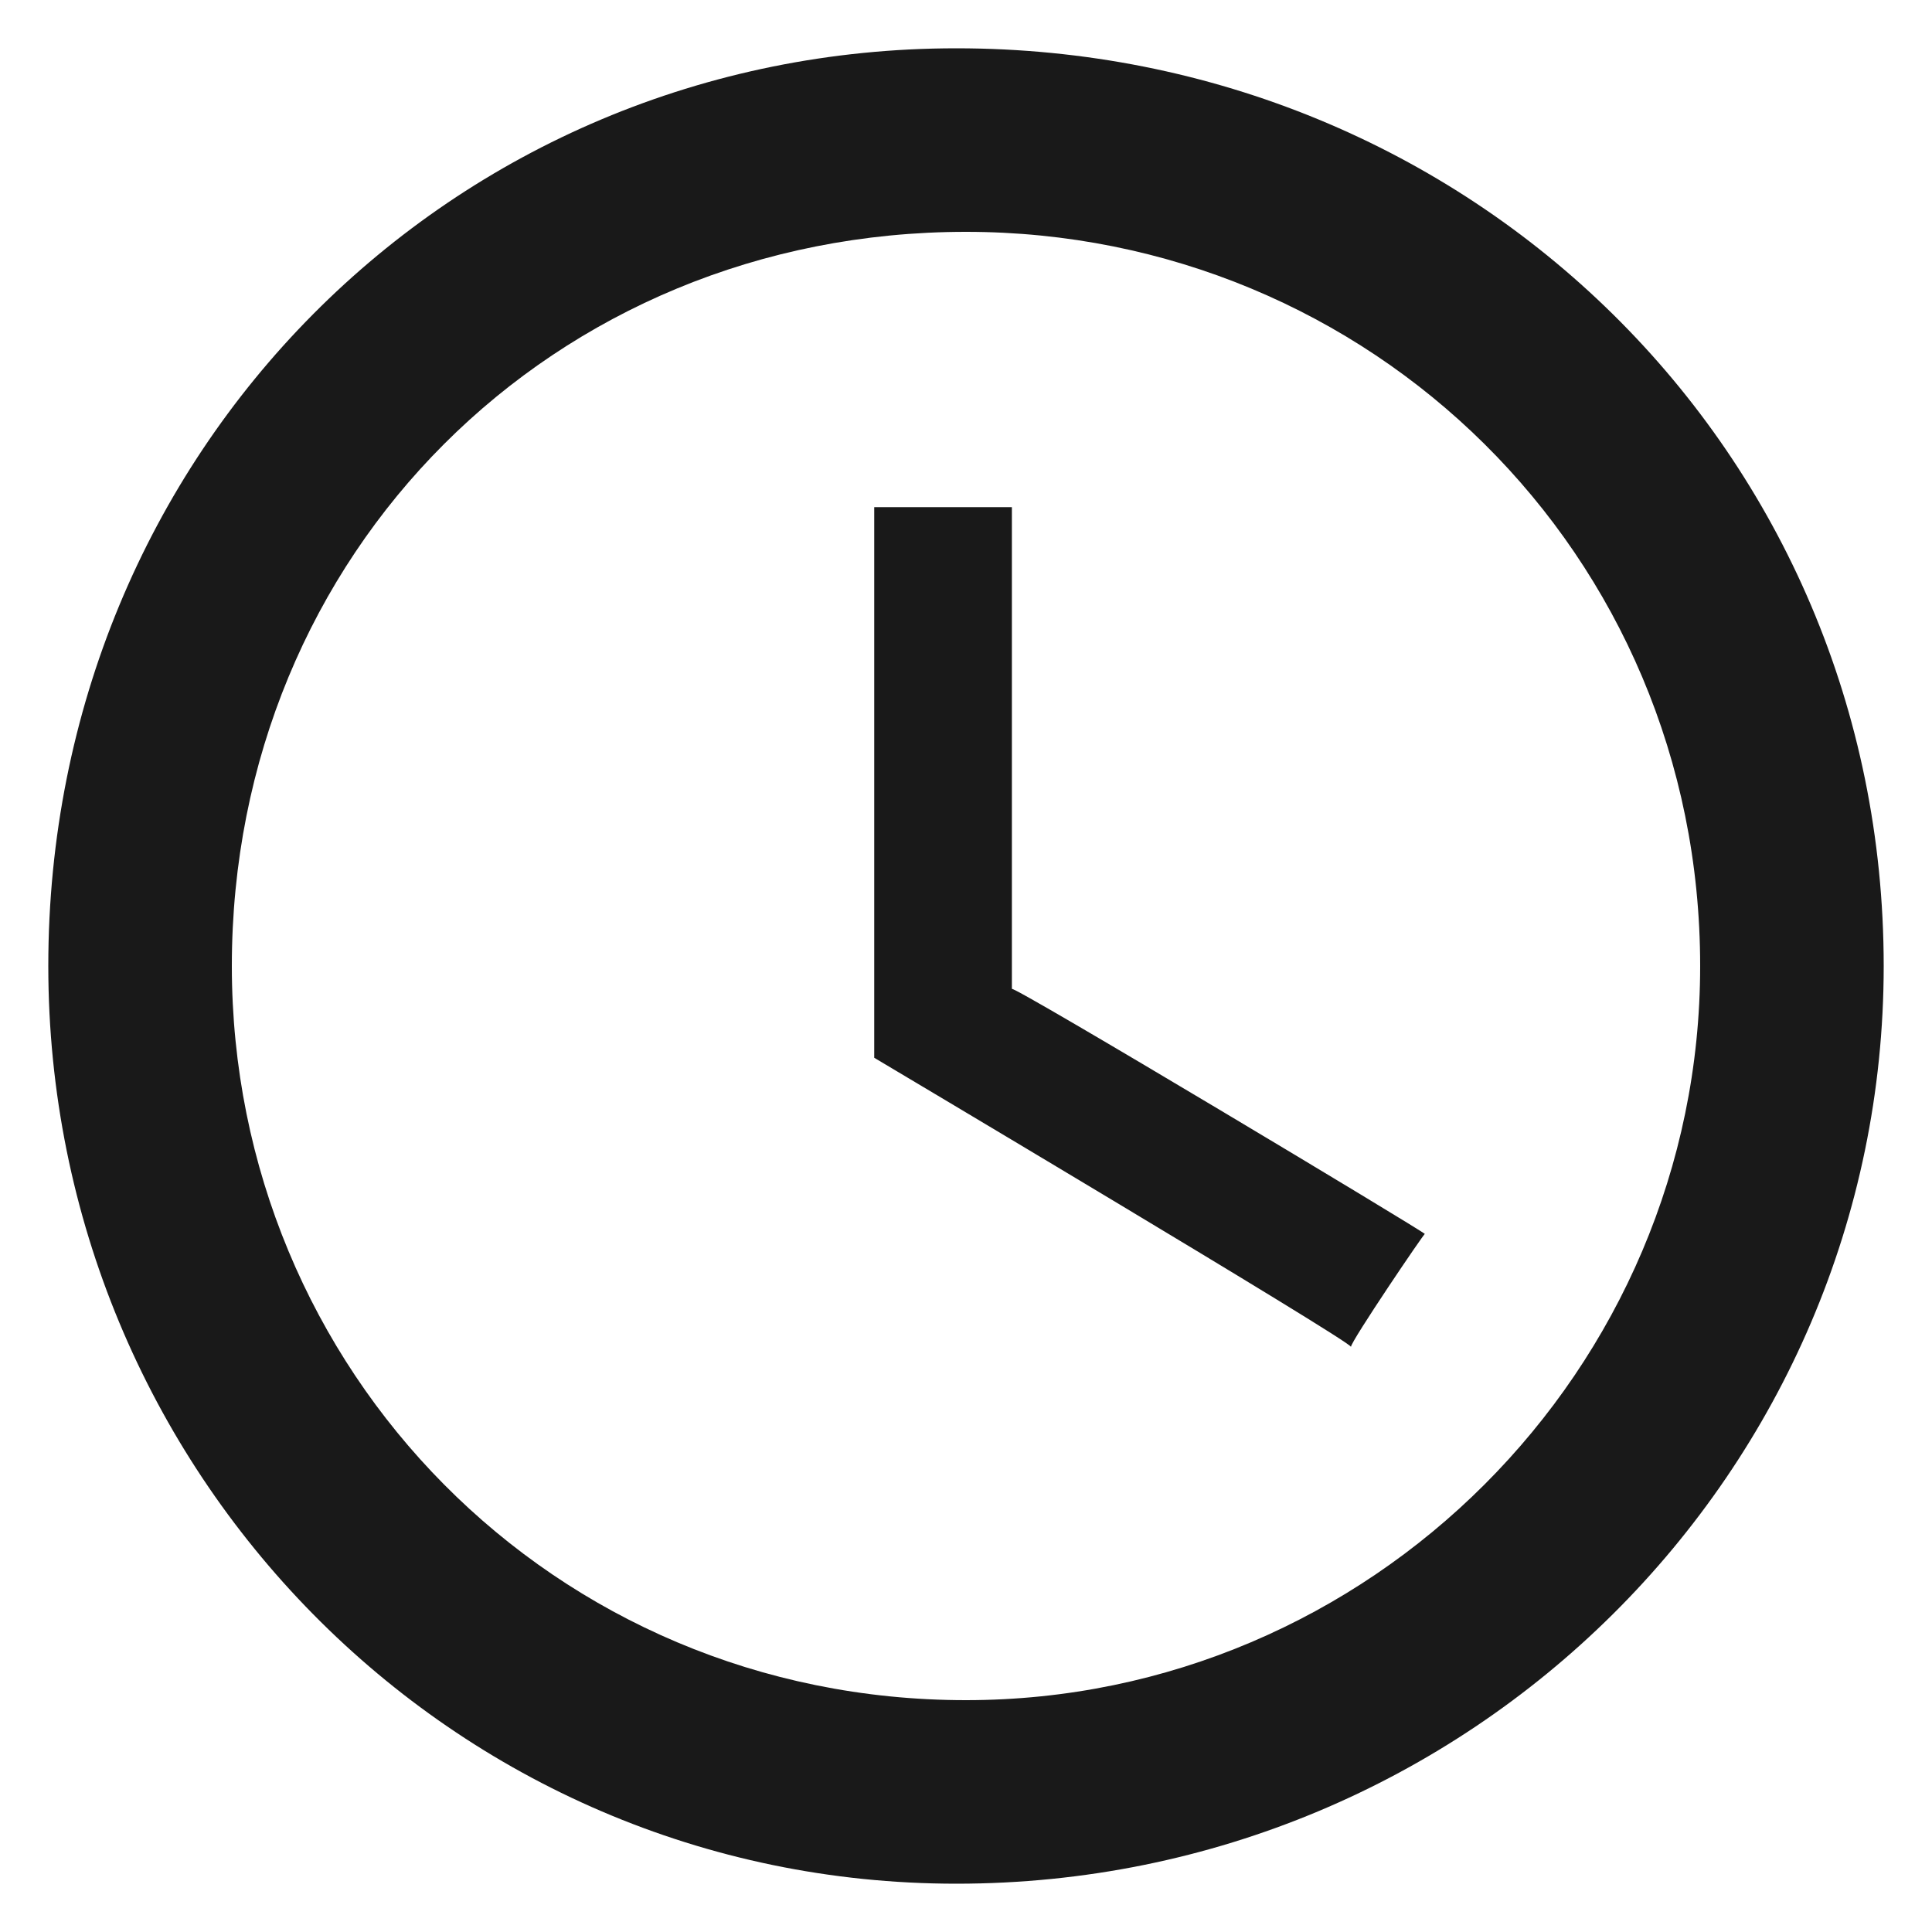 <svg xmlns="http://www.w3.org/2000/svg" version="1.1" xmlns:xlink="http://www.w3.org/1999/xlink" width="100%" height="100%" id="svgWorkerArea" viewBox="0 0 400 400" xmlns:artdraw="https://artdraw.muisca.co" style="background: white;"><defs id="defsdoc"><pattern id="patternBool" x="0" y="0" width="10" height="10" patternUnits="userSpaceOnUse" patternTransform="rotate(35)"><circle cx="5" cy="5" r="4" style="stroke: none;fill: #ff000070;"></circle></pattern></defs><g id="fileImp-65748976" class="cosito"><path id="pathImp-42946954" fill="#000000" fill-opacity=".9" class="grouped" d="M198 10C93.5 10 10 93.5 10 200 10 304.5 93.5 390 198 390 304.5 390 390 304.5 390 200 390 93.5 304.5 10 198 10 198 10 198 10 198 10M200 352C114.5 352 48 283.6 48 200 48 114.5 114.5 48 200 48 283.6 48 352 114.5 352 200 352 283.6 283.6 352 200 352 200 352 200 352 200 352M209.5 105C209.5 105 181 105 181 105 181 105 181 219 181 219 181 219 279.7 277.7 279.7 278.85 279.7 277.7 295 255.1 295 255.48 295 255.1 209.5 203.8 209.5 204.75 209.5 203.8 209.5 105 209.5 105"></path></g></svg>